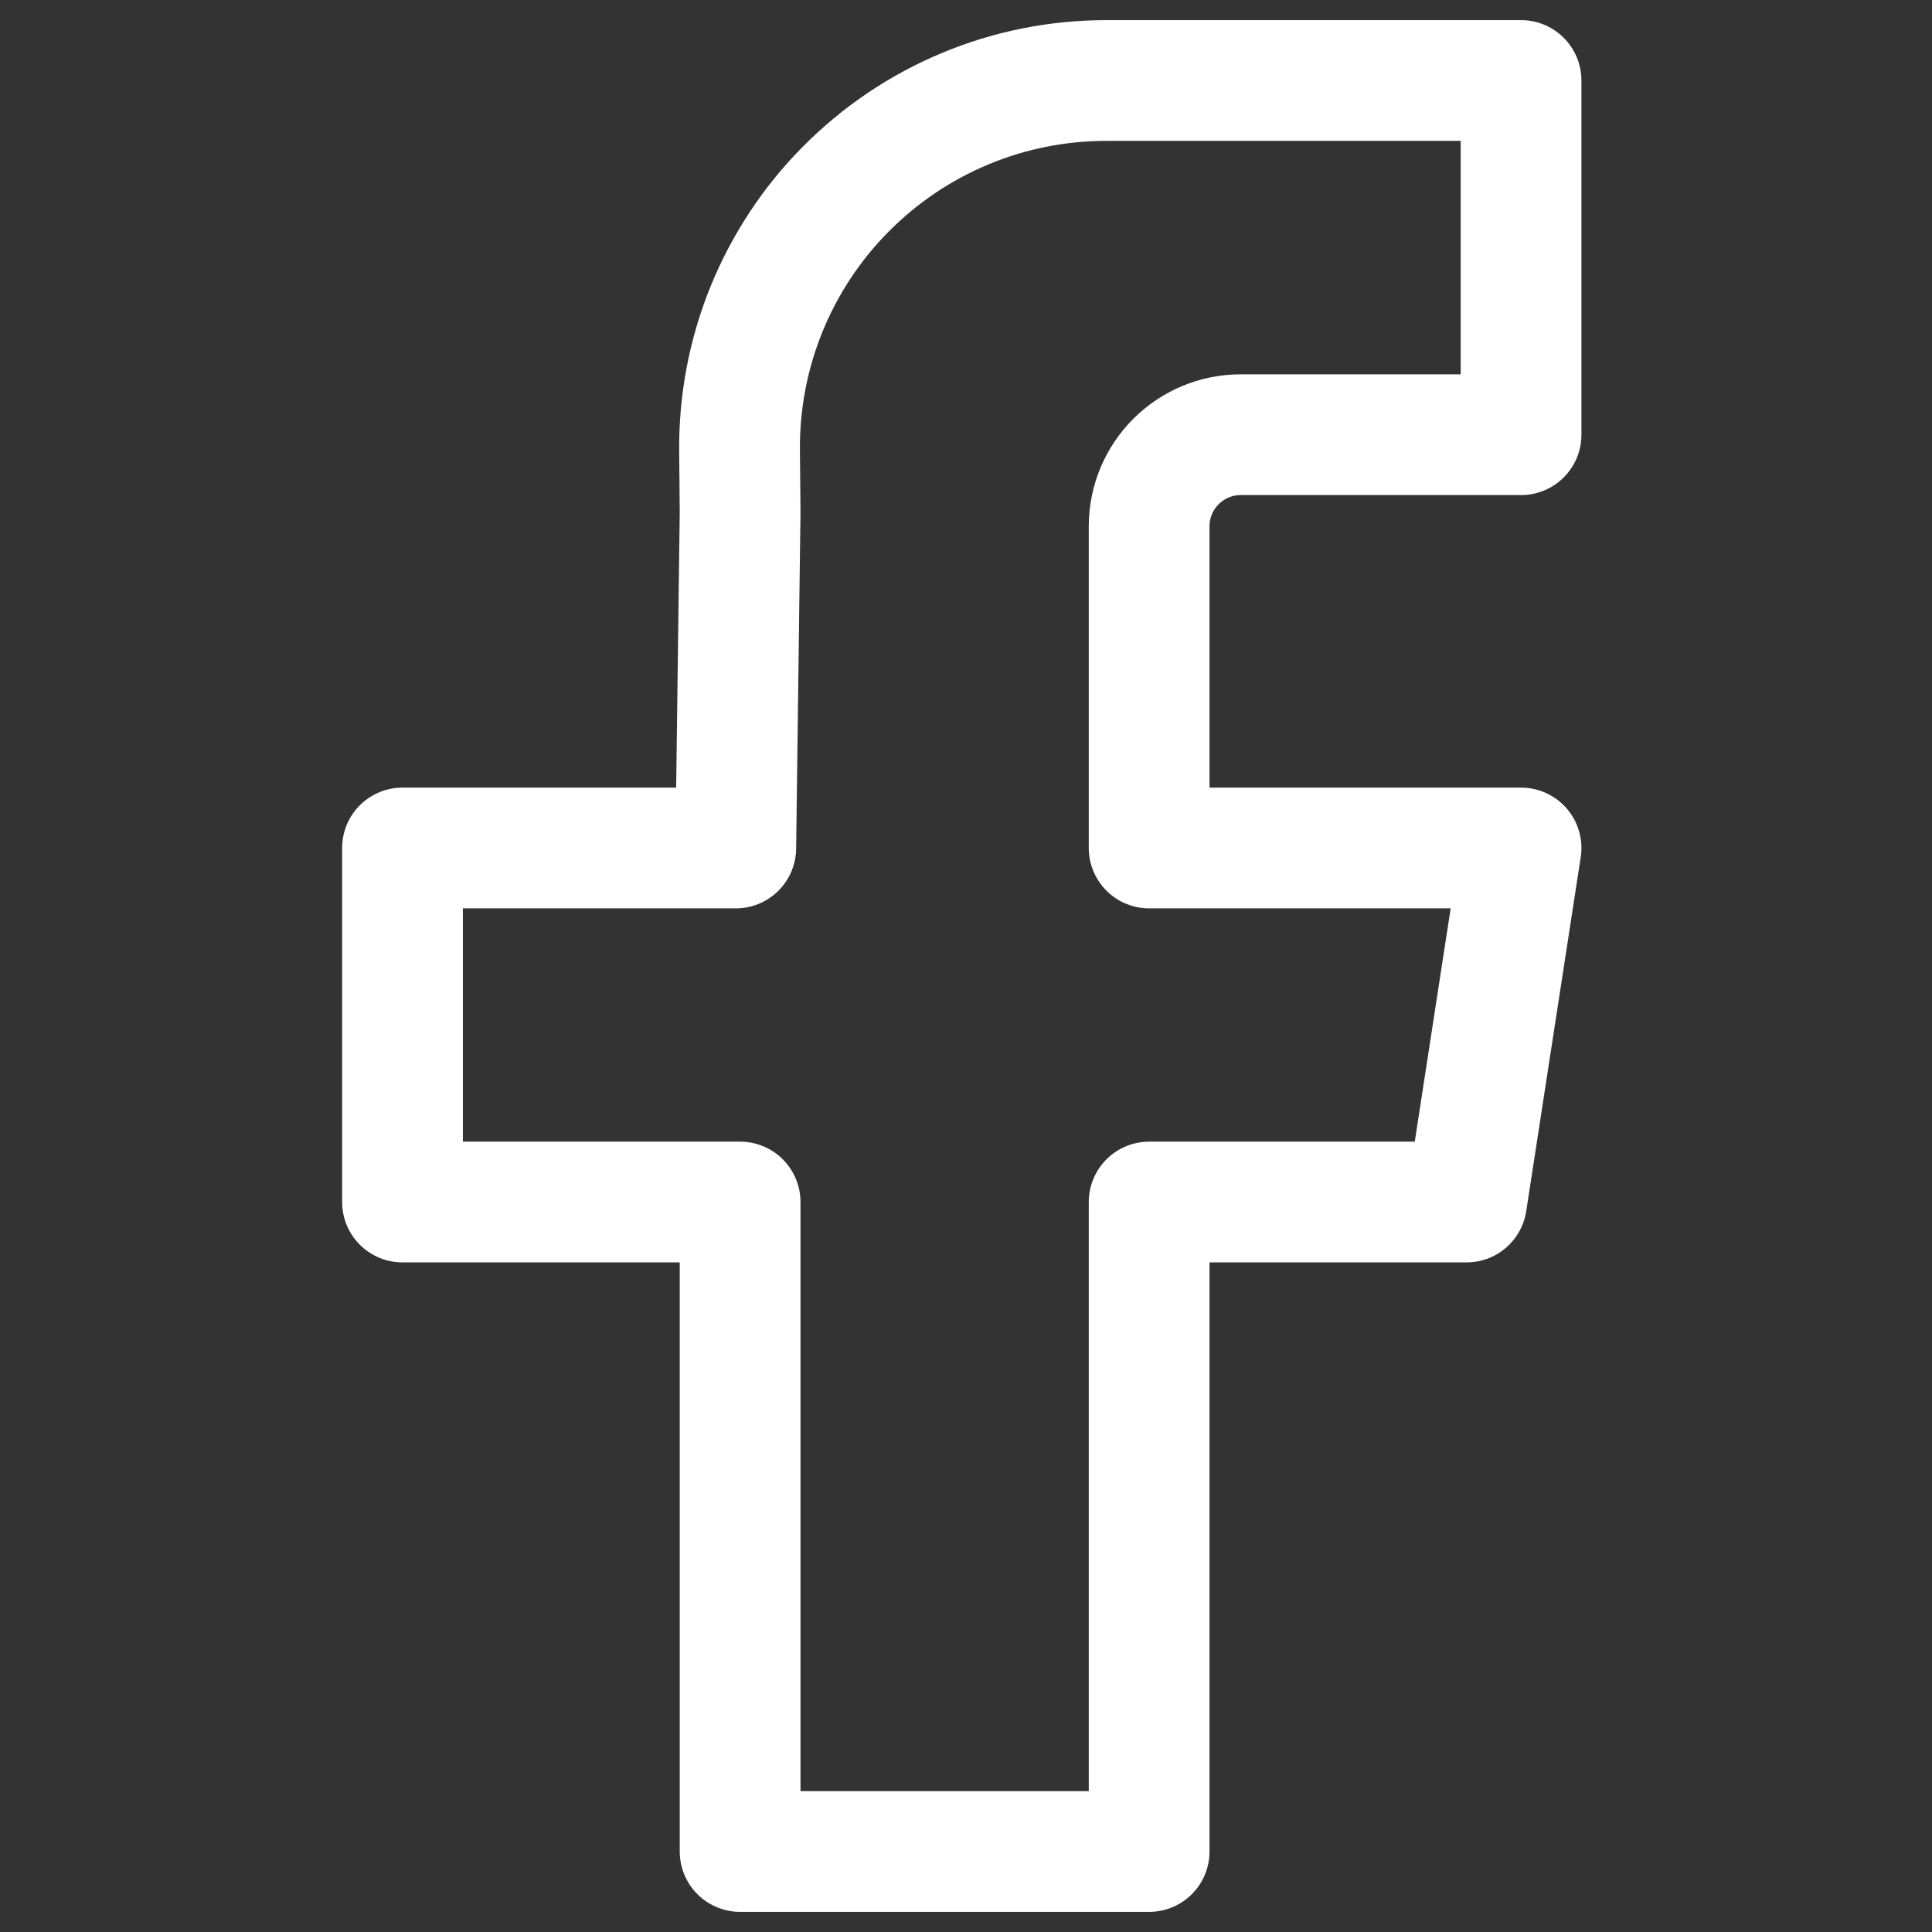 <svg width="24" height="24" viewBox="0 0 24 24" fill="none" xmlns="http://www.w3.org/2000/svg">
<rect x="0" y="0" width="24" height="24" fill="#333333" stroke="none"/>
<path d="M18.895 5.4H15.414C14.785 5.4 14.275 5.909 14.275 6.539V10.534H18.895L18.218 14.932H14.275V23H9.194V14.932H5V10.534H9.14L9.194 6.359L9.187 5.601C9.181 4.999 9.294 4.402 9.52 3.844C9.747 3.286 10.081 2.778 10.505 2.351C10.928 1.923 11.432 1.583 11.988 1.351C12.543 1.119 13.139 1 13.742 1H18.895V5.4Z" stroke="white" stroke-width="1.5" stroke-linejoin="round"/>
</svg>
